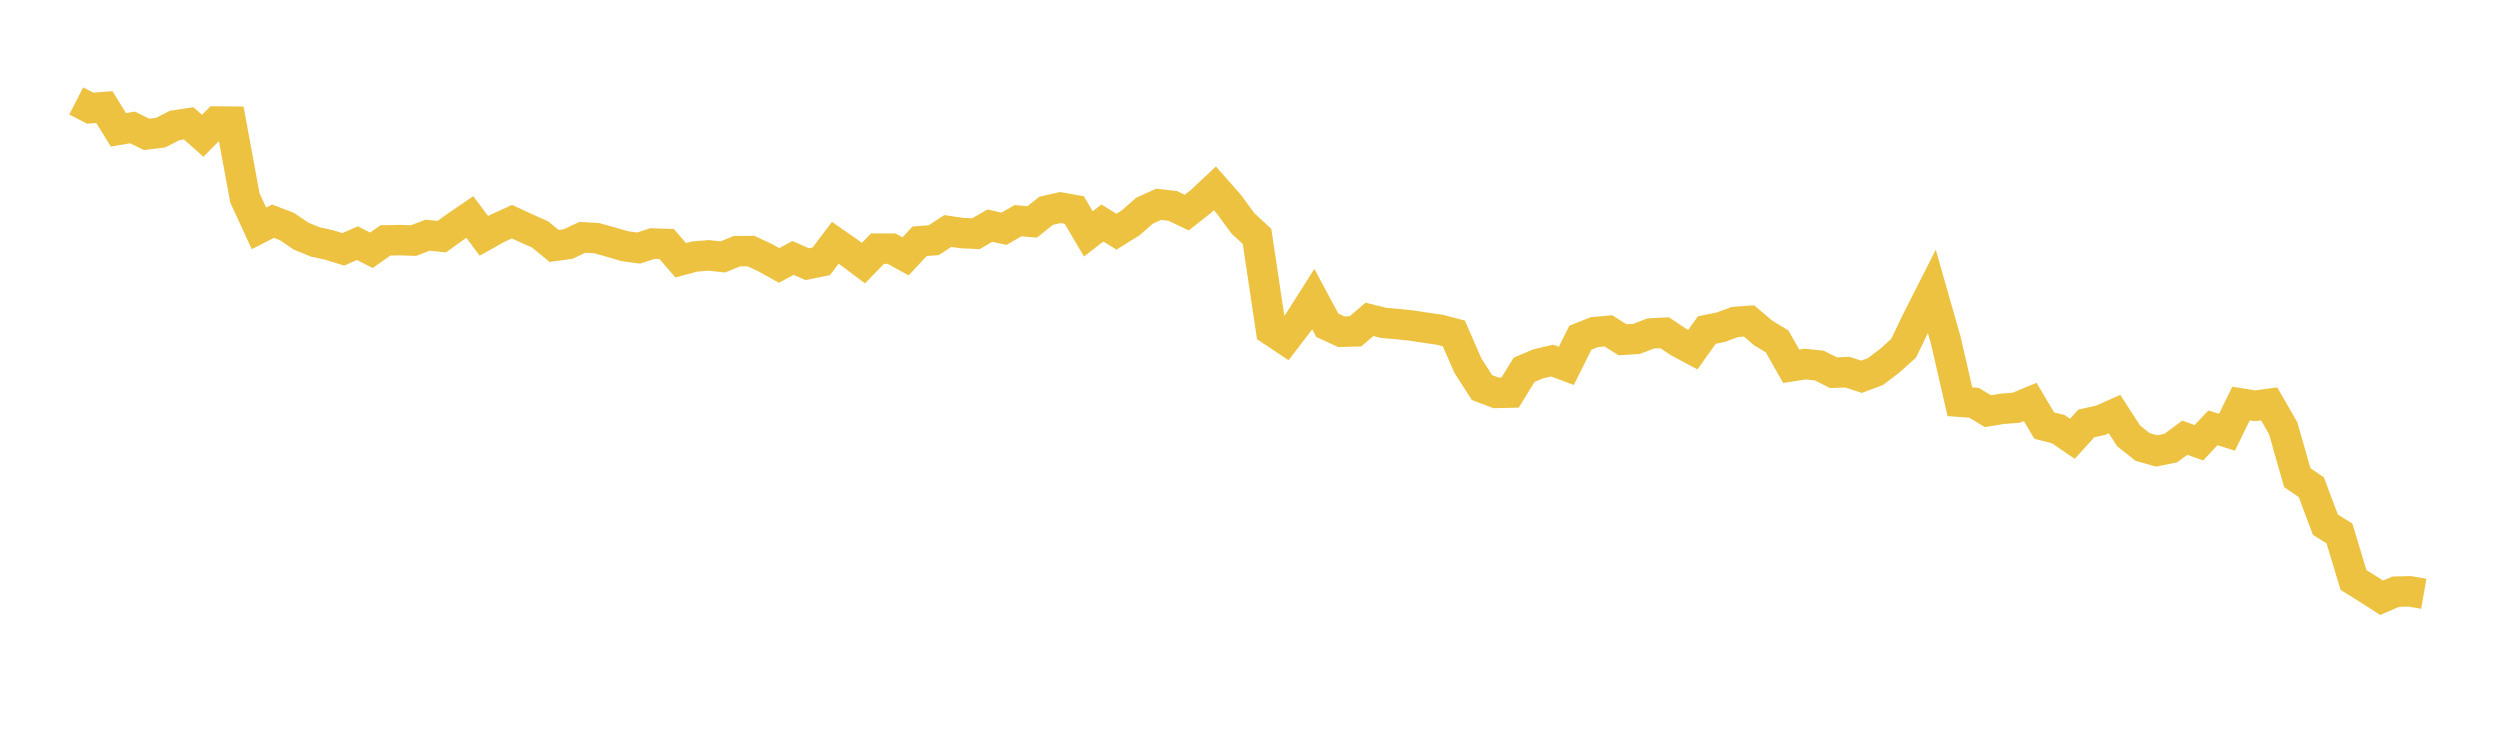 <svg width="164" height="48" xmlns="http://www.w3.org/2000/svg" xmlns:xlink="http://www.w3.org/1999/xlink"><path fill="none" stroke="rgb(237,194,64)" stroke-width="2" d="M5,6.623L5.922,7.096L6.844,7.024L7.766,8.516L8.689,8.359L9.611,8.815L10.533,8.704L11.455,8.23L12.377,8.092L13.299,8.908L14.222,7.974L15.144,7.981L16.066,12.986L16.988,14.982L17.91,14.509L18.832,14.864L19.754,15.492L20.677,15.868L21.599,16.073L22.521,16.359L23.443,15.952L24.365,16.418L25.287,15.771L26.21,15.753L27.132,15.782L28.054,15.427L28.976,15.524L29.898,14.865L30.82,14.234L31.743,15.473L32.665,14.96L33.587,14.541L34.509,14.968L35.431,15.379L36.353,16.134L37.275,16.006L38.198,15.569L39.12,15.619L40.042,15.874L40.964,16.145L41.886,16.274L42.808,15.976L43.731,16.007L44.653,17.072L45.575,16.826L46.497,16.755L47.419,16.855L48.341,16.476L49.263,16.471L50.186,16.898L51.108,17.411L52.03,16.921L52.952,17.329L53.874,17.145L54.796,15.924L55.719,16.568L56.641,17.261L57.563,16.311L58.485,16.31L59.407,16.815L60.329,15.825L61.251,15.758L62.174,15.154L63.096,15.289L64.018,15.333L64.94,14.802L65.862,15.008L66.784,14.477L67.707,14.559L68.629,13.828L69.551,13.616L70.473,13.778L71.395,15.342L72.317,14.629L73.24,15.199L74.162,14.625L75.084,13.818L76.006,13.402L76.928,13.507L77.85,13.947L78.772,13.22L79.695,12.355L80.617,13.4L81.539,14.657L82.461,15.506L83.383,21.665L84.305,22.28L85.228,21.075L86.15,19.62L87.072,21.338L87.994,21.761L88.916,21.738L89.838,20.95L90.76,21.179L91.683,21.26L92.605,21.358L93.527,21.5L94.449,21.632L95.371,21.873L96.293,23.982L97.216,25.423L98.138,25.773L99.06,25.754L99.982,24.258L100.904,23.868L101.826,23.653L102.749,24.001L103.671,22.156L104.593,21.787L105.515,21.706L106.437,22.29L107.359,22.23L108.281,21.876L109.204,21.828L110.126,22.445L111.048,22.938L111.97,21.65L112.892,21.463L113.814,21.122L114.737,21.054L115.659,21.839L116.581,22.399L117.503,24.028L118.425,23.883L119.347,23.98L120.269,24.448L121.192,24.415L122.114,24.716L123.036,24.372L123.958,23.669L124.88,22.842L125.802,20.925L126.725,19.107L127.647,22.337L128.569,26.353L129.491,26.422L130.413,26.974L131.335,26.82L132.257,26.749L133.18,26.368L134.102,27.92L135.024,28.153L135.946,28.783L136.868,27.773L137.79,27.574L138.713,27.164L139.635,28.591L140.557,29.325L141.479,29.583L142.401,29.395L143.323,28.713L144.246,29.045L145.168,28.065L146.09,28.354L147.012,26.473L147.934,26.619L148.856,26.493L149.778,28.096L150.701,31.332L151.623,31.963L152.545,34.417L153.467,34.995L154.389,38.045L155.311,38.622L156.234,39.214L157.156,38.815L158.078,38.792L159,38.953"></path></svg>